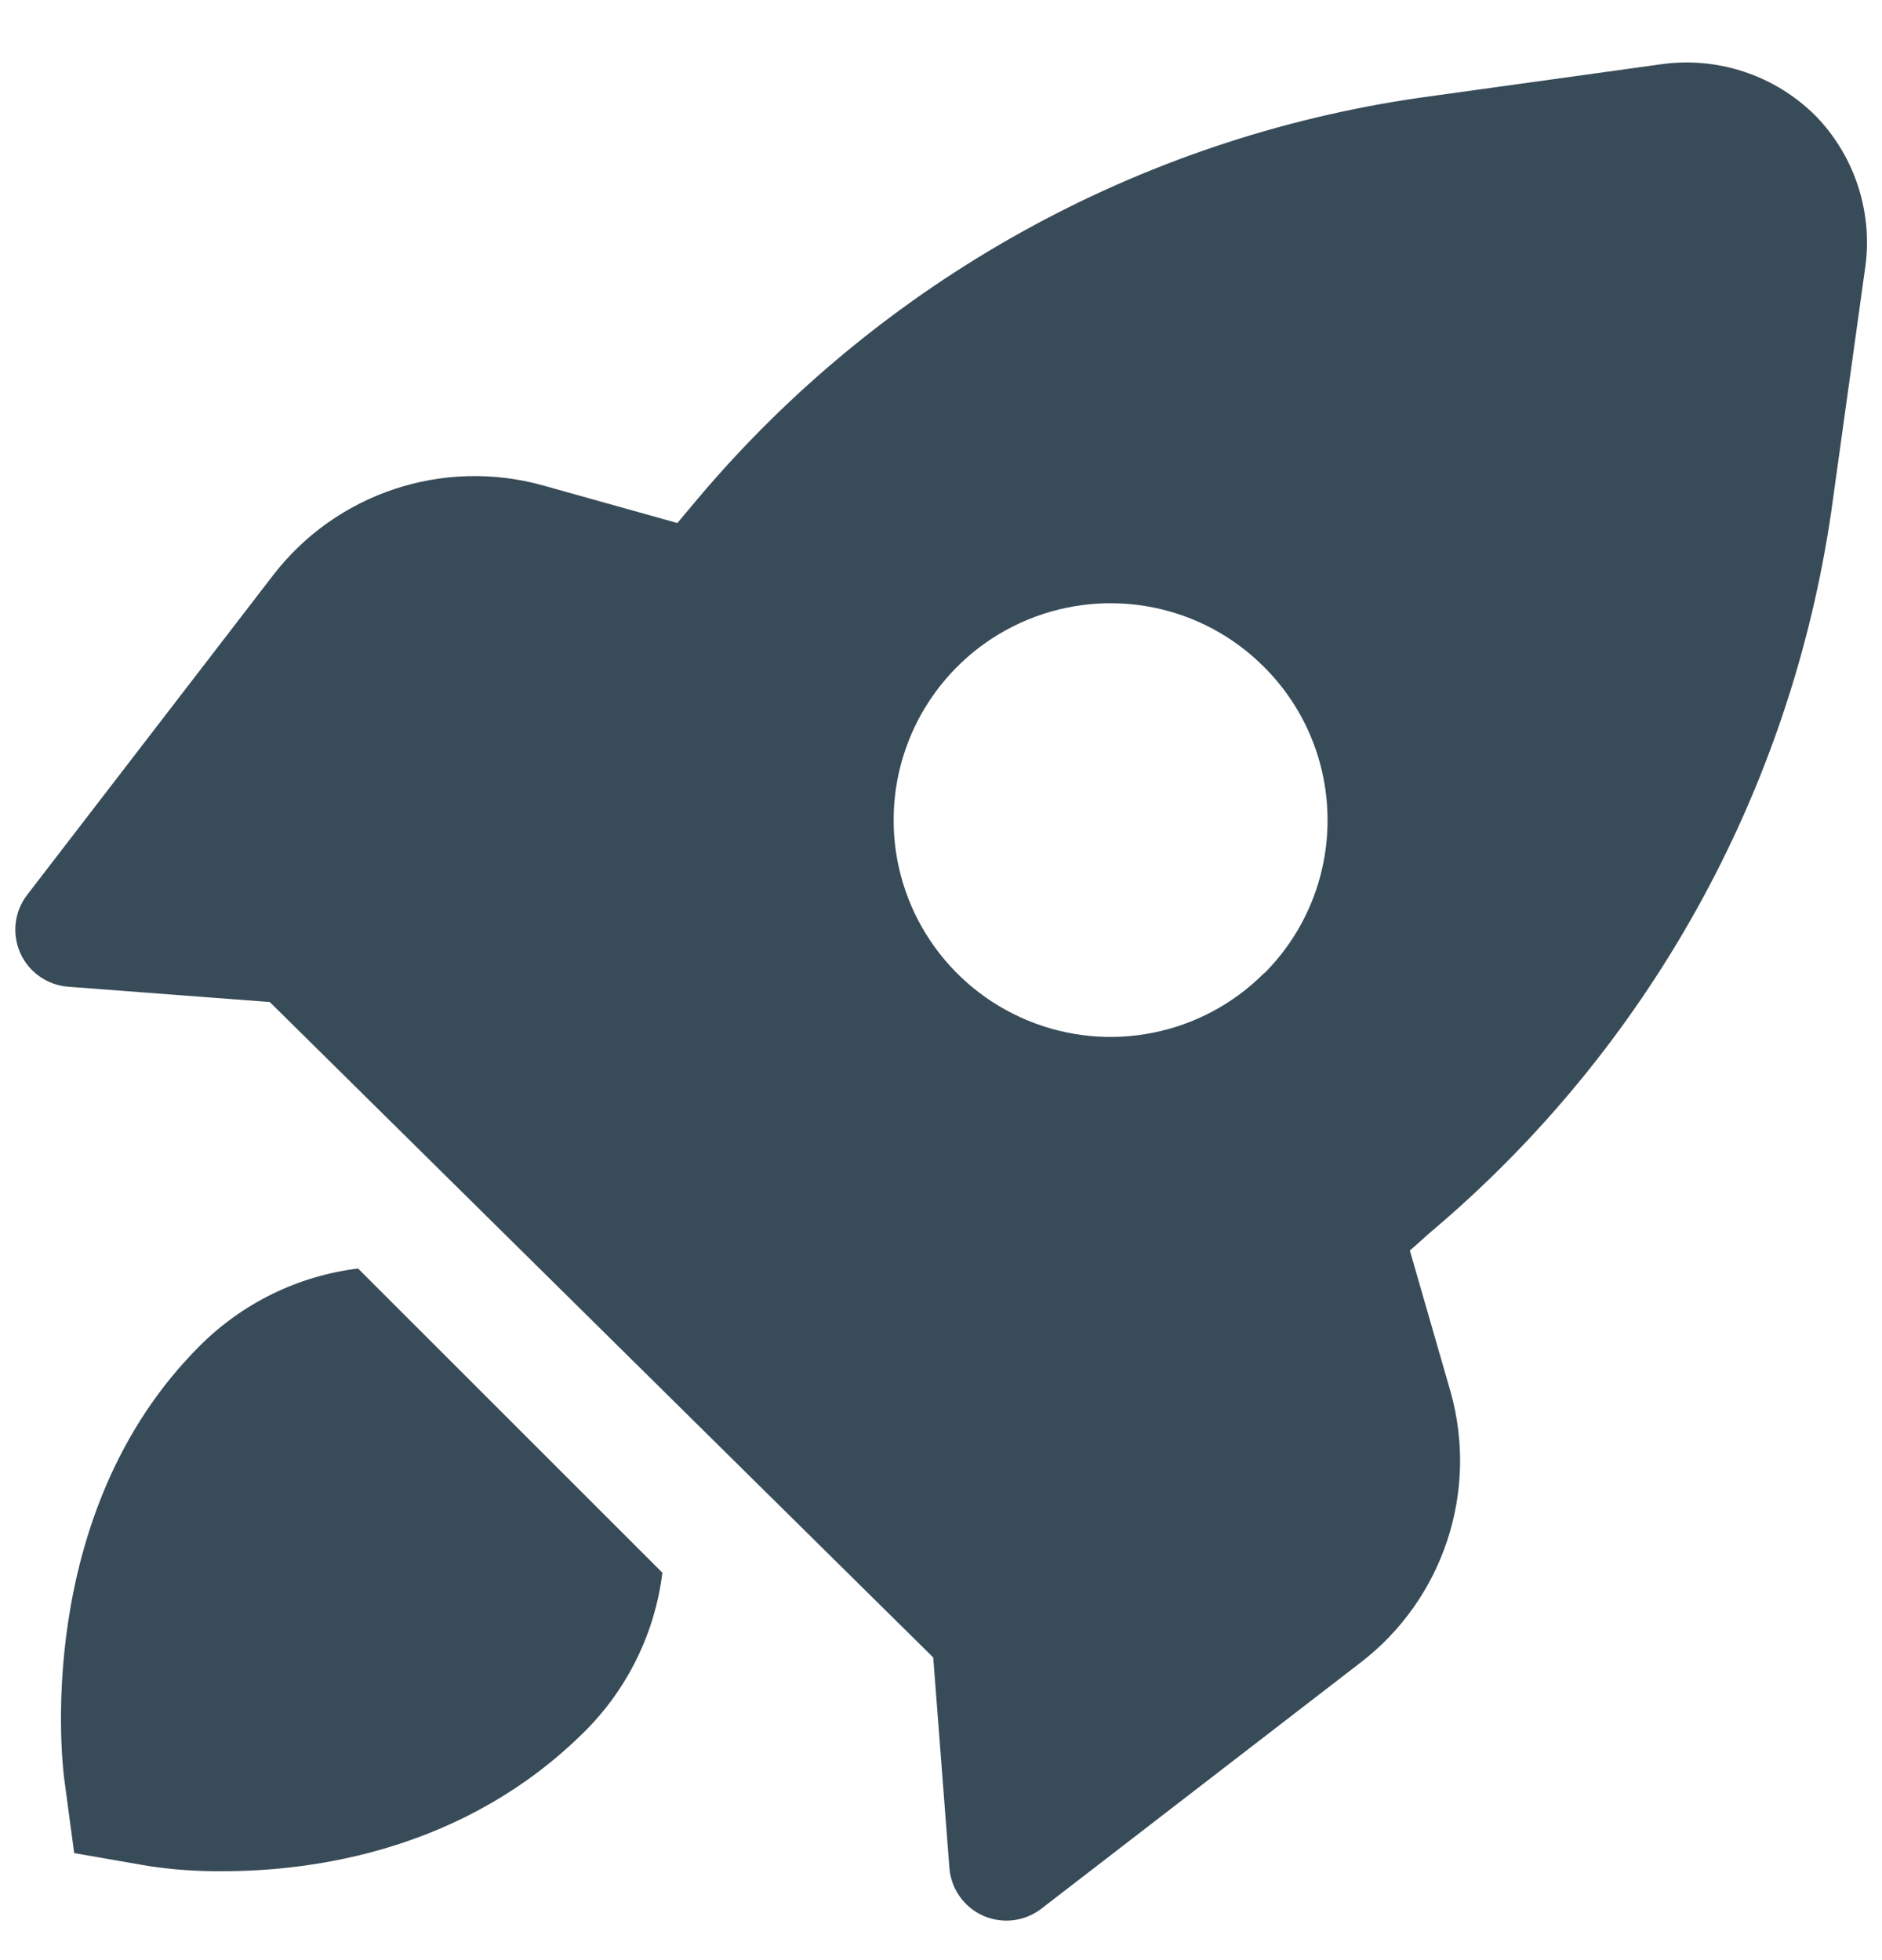 <svg width="24" height="25" viewBox="0 0 24 25" fill="none" xmlns="http://www.w3.org/2000/svg">
<path d="M23.151 1.475C22.63 0.956 21.894 0.714 21.166 0.822L18.109 1.246C14.515 1.764 11.238 3.585 8.898 6.361L8.638 6.671L6.927 6.192C5.653 5.836 4.291 6.288 3.484 7.335L0.349 11.41C0.183 11.623 0.15 11.908 0.258 12.154C0.367 12.399 0.601 12.564 0.87 12.585L3.44 12.78L11.901 21.14L12.107 23.822C12.127 24.09 12.293 24.325 12.538 24.434C12.784 24.542 13.069 24.508 13.281 24.343L17.357 21.2C18.404 20.392 18.855 19.03 18.5 17.757L17.979 15.95L18.24 15.718C21.014 13.38 22.833 10.107 23.354 6.517L23.779 3.46C23.895 2.736 23.663 2 23.151 1.475ZM16.119 12.413C15.329 13.206 14.139 13.443 13.105 13.015C12.07 12.587 11.396 11.579 11.396 10.46C11.396 9.34 12.07 8.332 13.105 7.904C14.139 7.476 15.329 7.713 16.119 8.506C17.196 9.582 17.2 11.325 16.13 12.407L16.119 12.413Z" fill="#384B58"/>
<path d="M4.566 16.179C3.801 16.273 3.09 16.621 2.545 17.168C0.397 19.314 0.801 22.551 0.819 22.687L0.946 23.635L1.889 23.799C2.204 23.847 2.523 23.869 2.842 23.866C3.986 23.866 5.931 23.606 7.46 22.08C8.005 21.536 8.353 20.823 8.447 20.059L4.566 16.179Z" fill="#384B58"/>
</svg>
